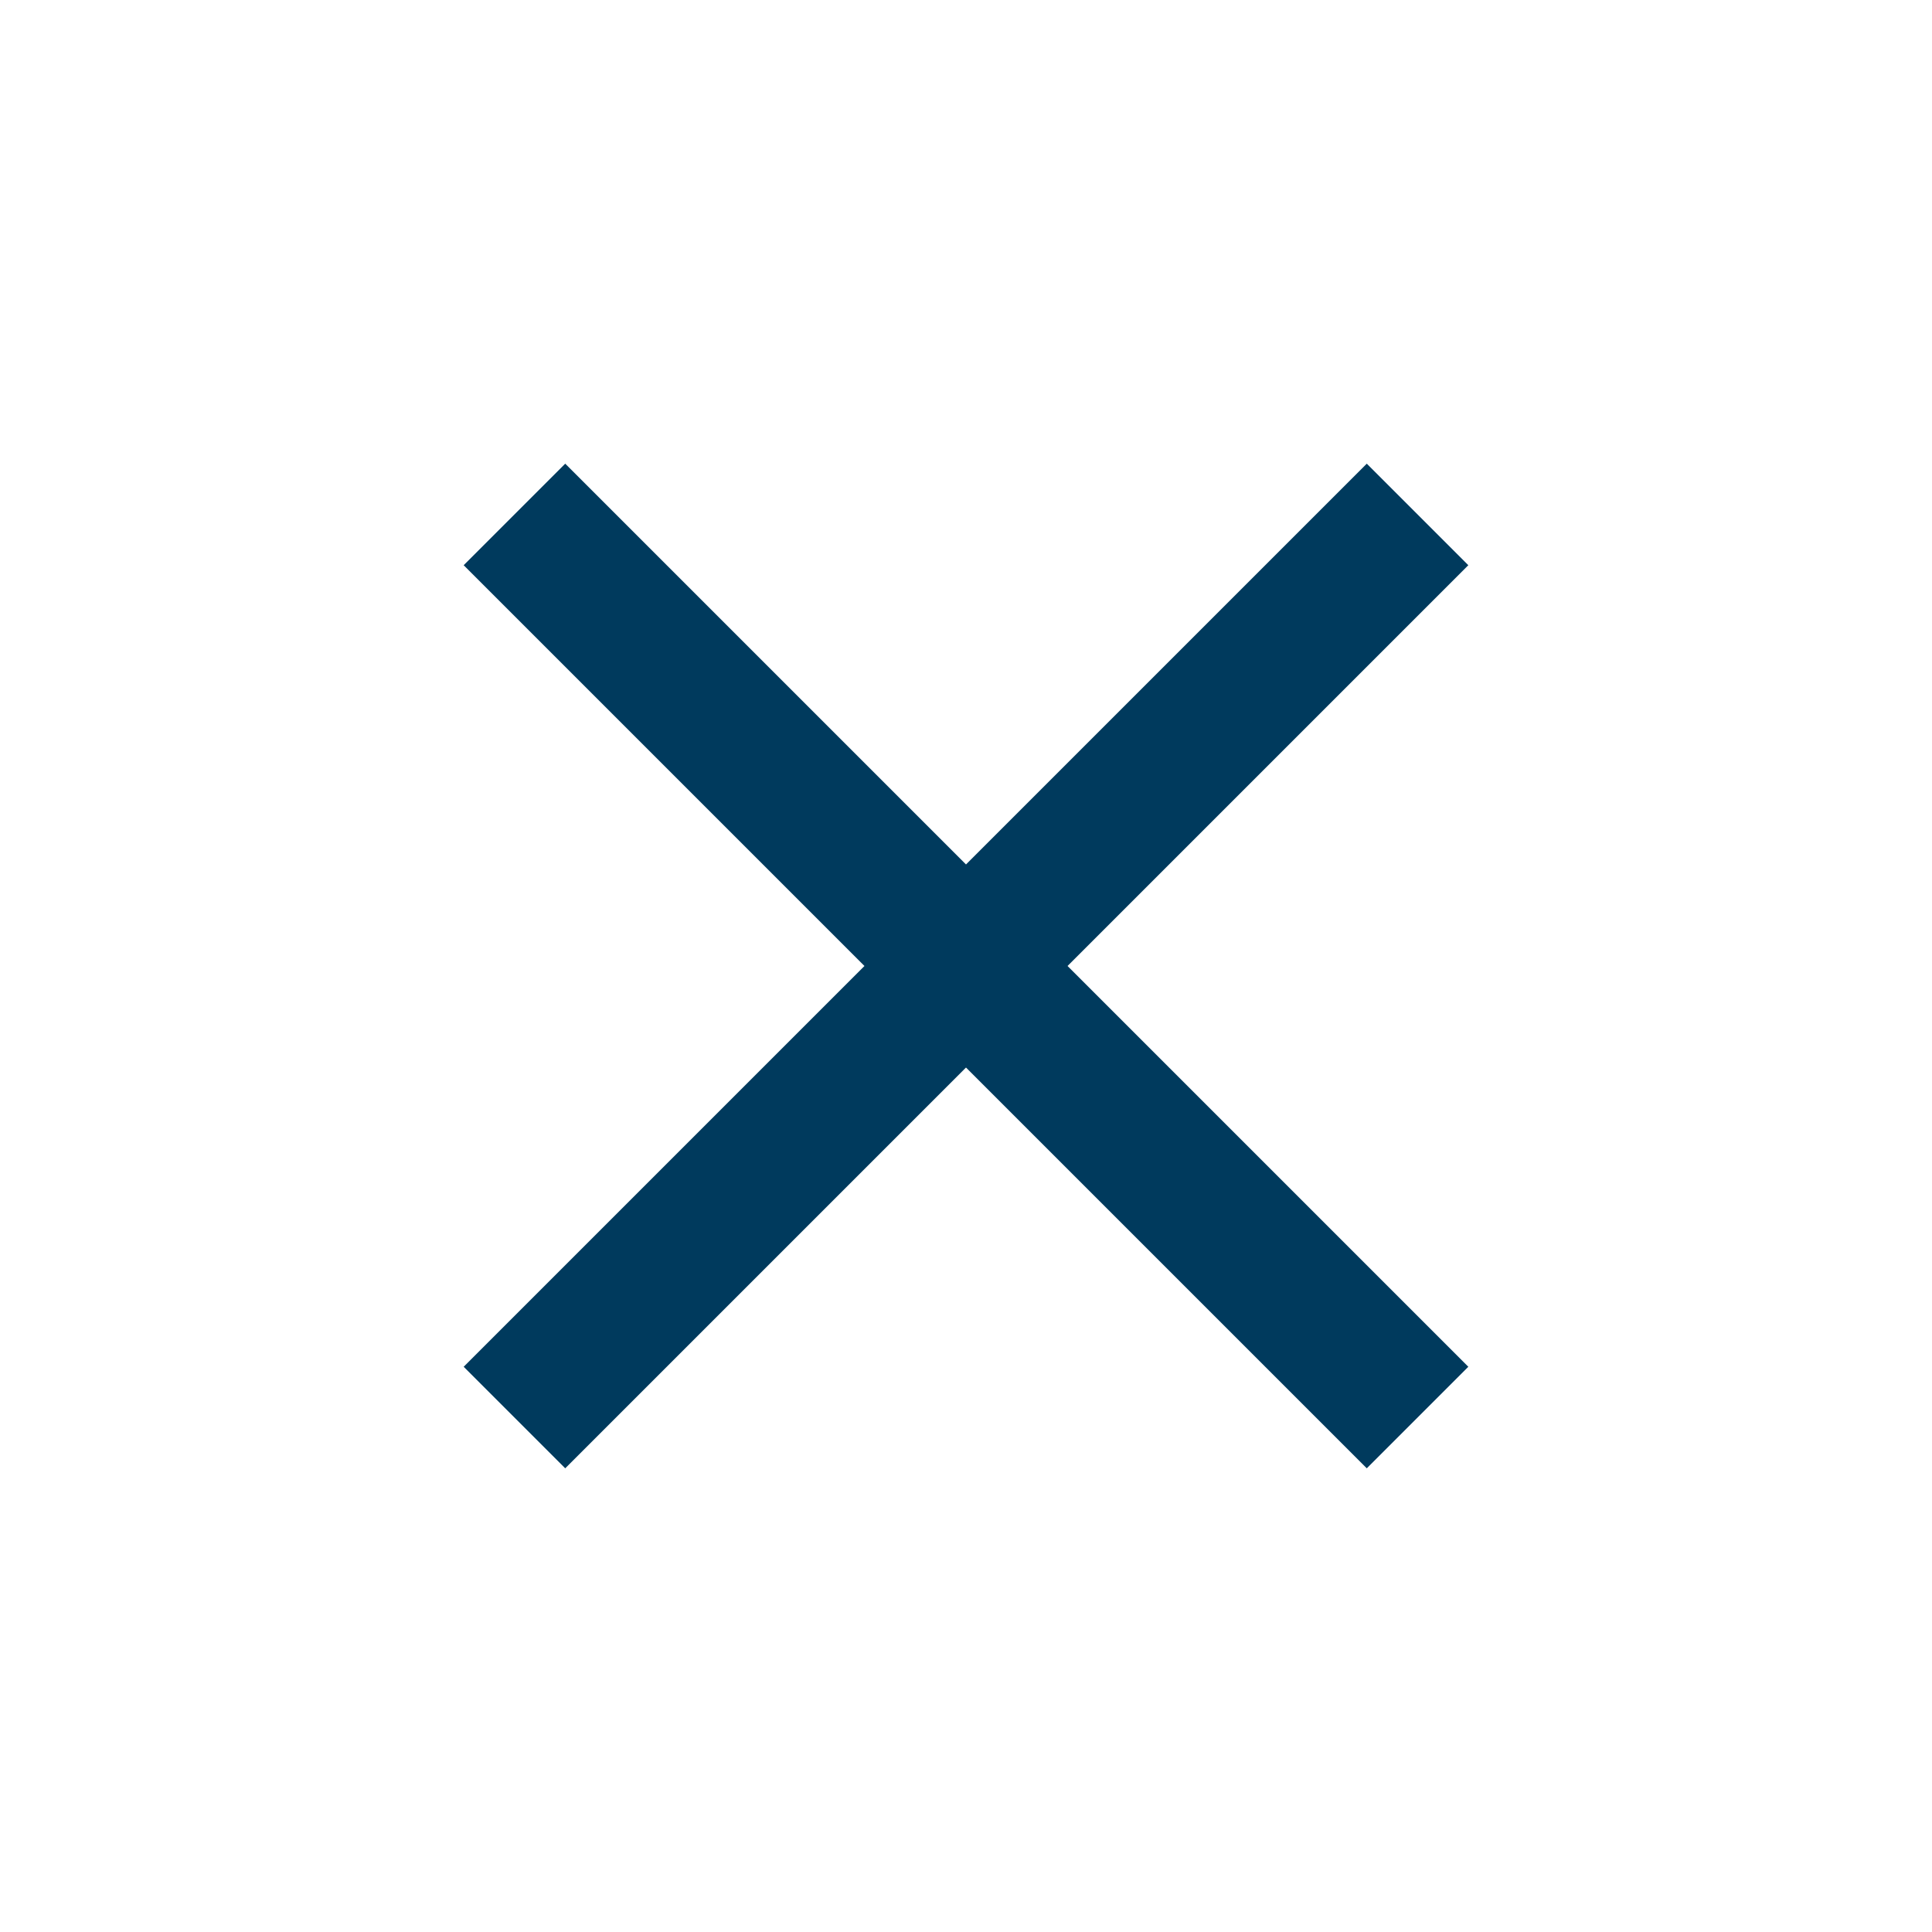 <svg width="50" height="50" viewBox="0 0 50 50" fill="none" xmlns="http://www.w3.org/2000/svg">
<g id="close menu">
<path id="Vector" d="M38 14.628L35.372 12L25 22.372L14.628 12L12 14.628L22.372 25L12 35.372L14.628 38L25 27.628L35.372 38L38 35.372L27.628 25L38 14.628Z" fill="#003A5D"/>
</g>
</svg>
